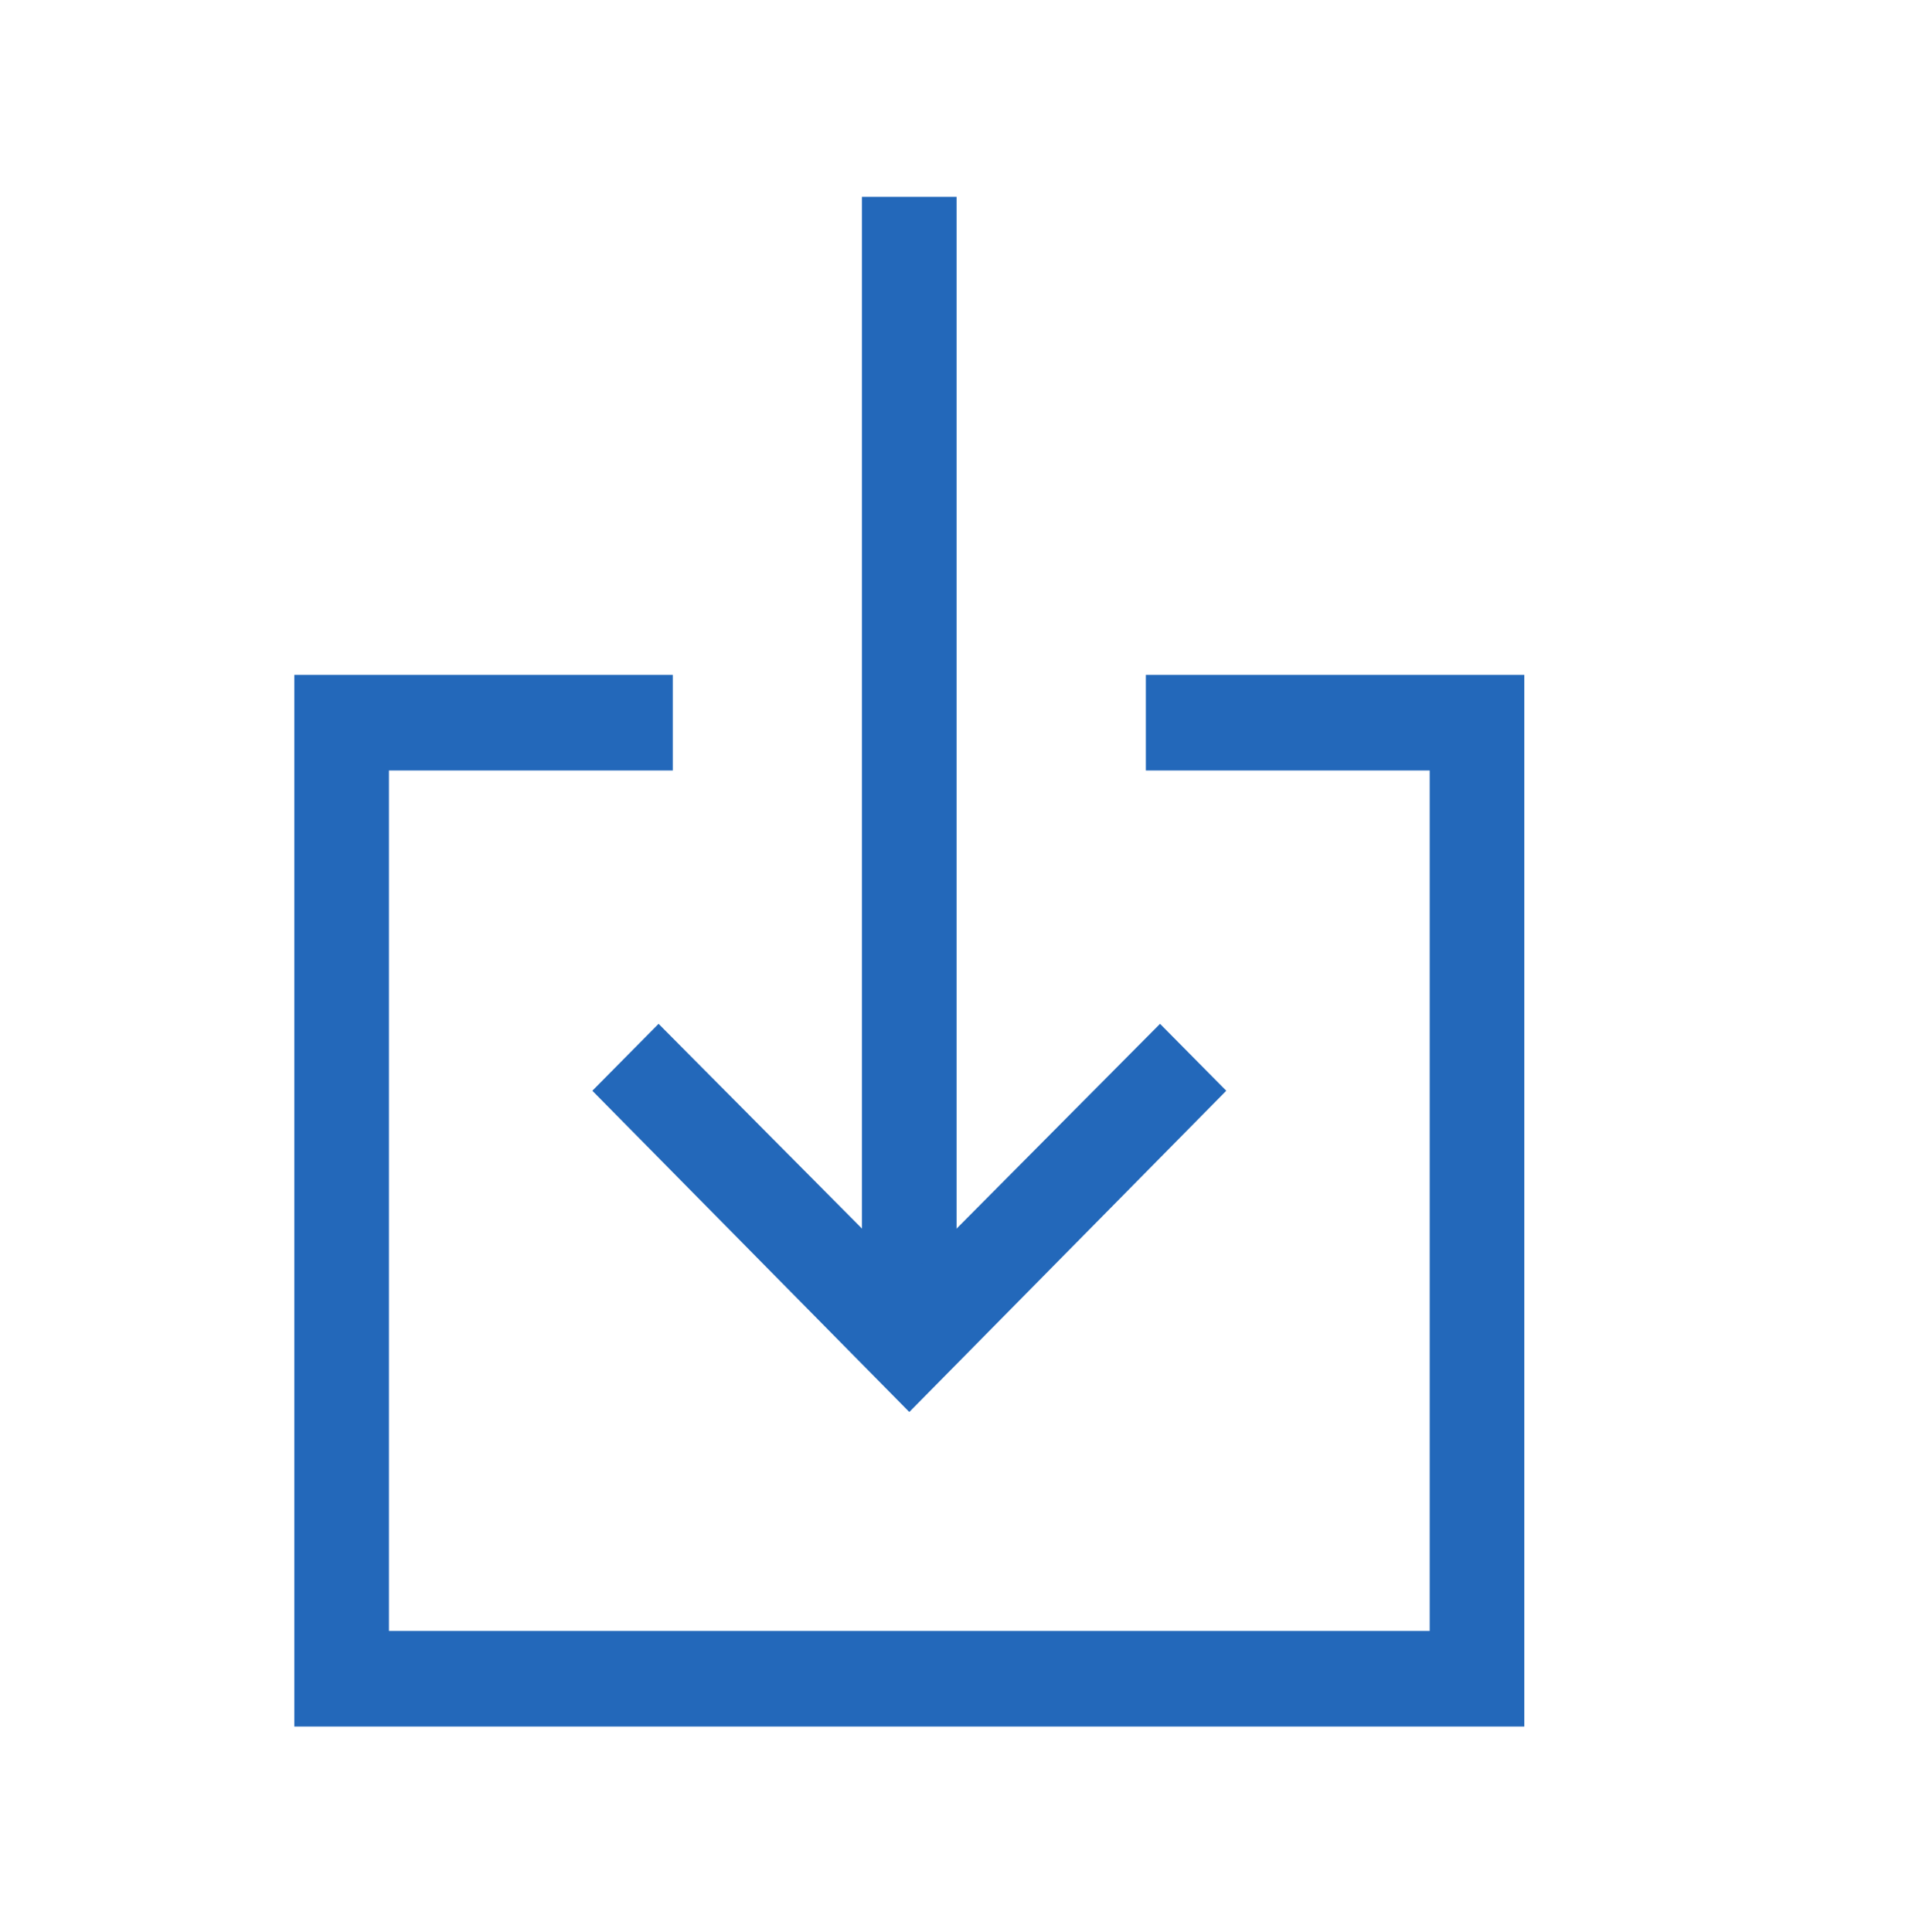 <svg width="97" height="98" viewBox="0 0 97 98" fill="none" xmlns="http://www.w3.org/2000/svg">
<path d="M48.531 9.986H43.73V68.186H48.531V9.986Z" fill="#2368BA"/>
<path d="M46.131 71.629L30.051 55.333L33.411 51.938L46.131 64.742L58.851 51.938L62.211 55.333L46.131 71.629Z" fill="#2368BA"/>
<path d="M77.332 87.586H14.932V34.236H34.132V39.086H19.732V82.736H72.532V39.086H58.132V34.236H77.332V87.586Z" fill="#2368BA"/>
</svg>
